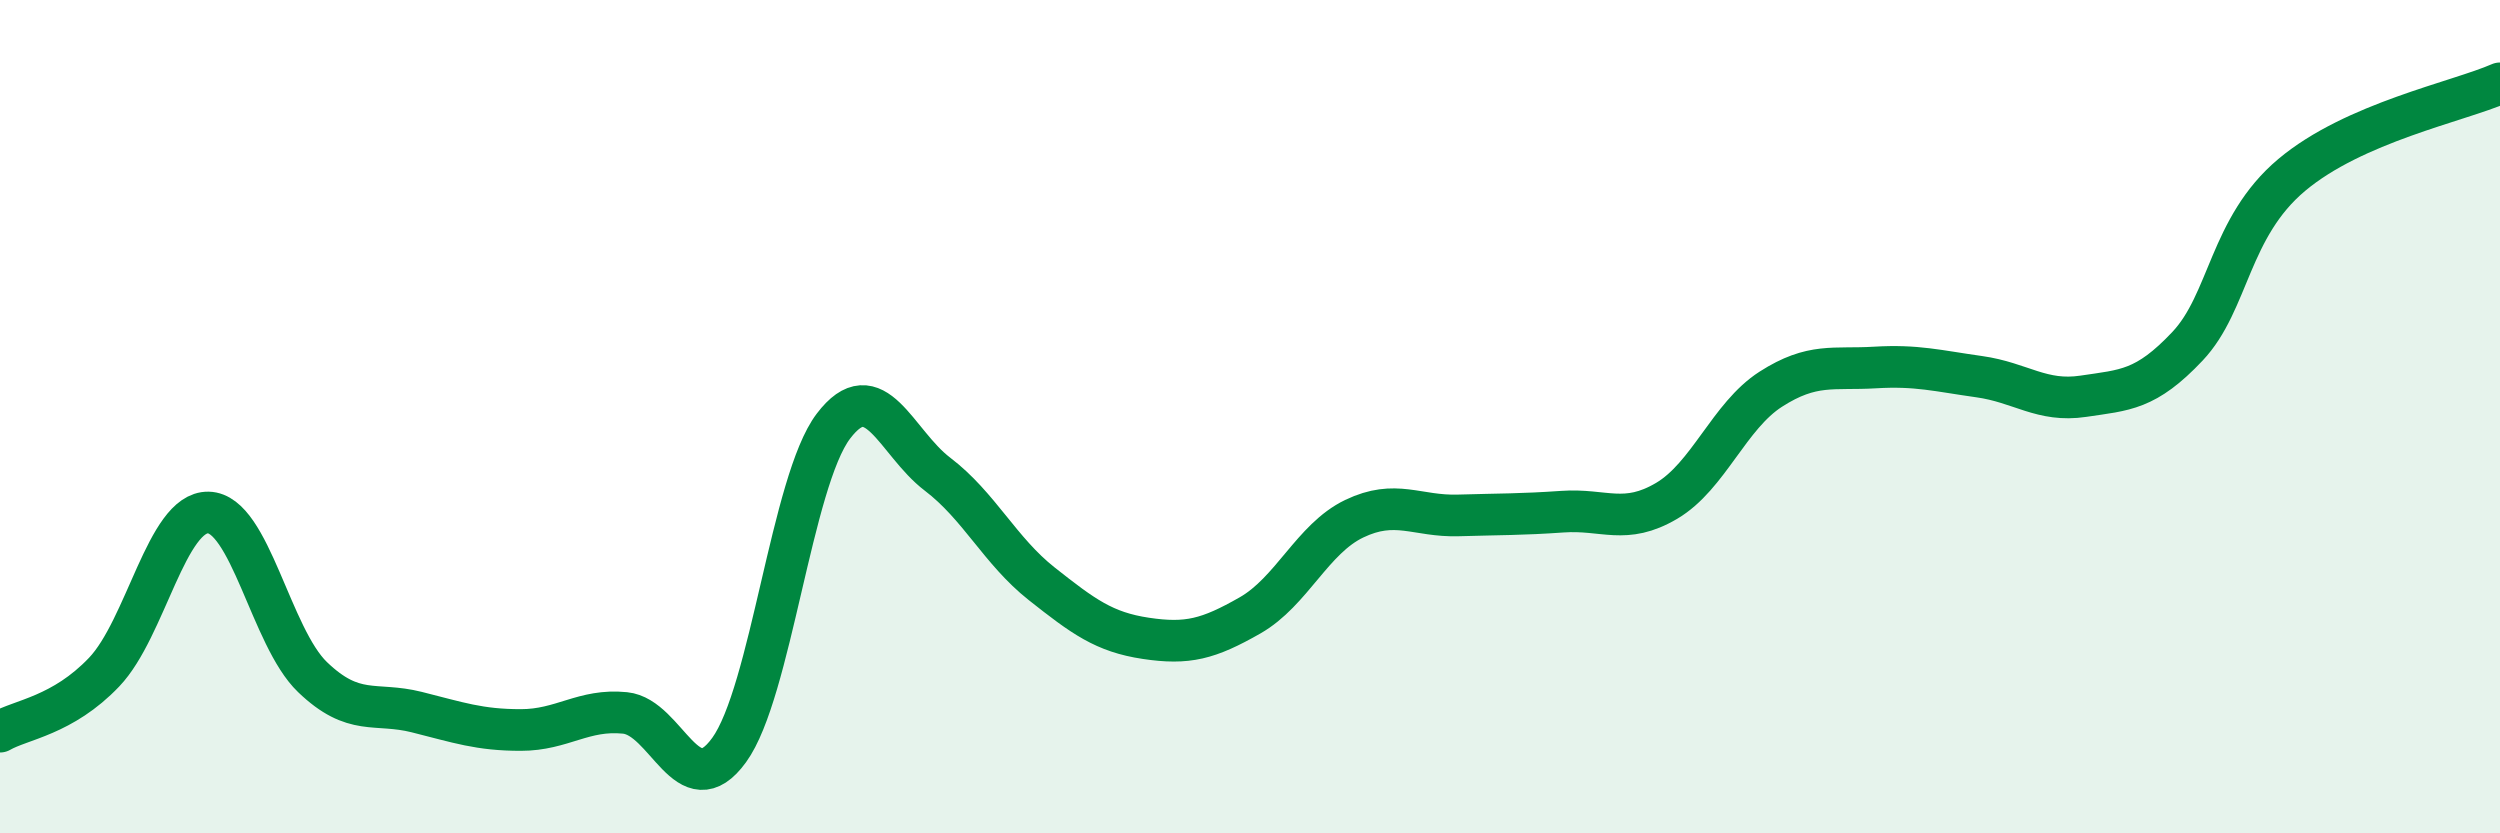 
    <svg width="60" height="20" viewBox="0 0 60 20" xmlns="http://www.w3.org/2000/svg">
      <path
        d="M 0,17.56 C 0.5,17.27 1.5,17.18 2.5,16.13 C 3.5,15.08 4,12.28 5,12.3 C 6,12.32 6.5,15.29 7.5,16.25 C 8.5,17.21 9,16.84 10,17.09 C 11,17.34 11.5,17.52 12.5,17.52 C 13.5,17.52 14,17.01 15,17.11 C 16,17.21 16.5,19.38 17.5,18 C 18.5,16.62 19,11.55 20,10.23 C 21,8.91 21.5,10.62 22.5,11.38 C 23.5,12.14 24,13.22 25,14.01 C 26,14.8 26.5,15.17 27.5,15.32 C 28.5,15.47 29,15.34 30,14.77 C 31,14.2 31.5,12.93 32.5,12.45 C 33.5,11.97 34,12.4 35,12.37 C 36,12.34 36.5,12.35 37.5,12.28 C 38.5,12.21 39,12.61 40,12.02 C 41,11.43 41.5,9.98 42.5,9.34 C 43.5,8.7 44,8.88 45,8.82 C 46,8.76 46.5,8.9 47.5,9.04 C 48.5,9.18 49,9.66 50,9.51 C 51,9.36 51.5,9.37 52.5,8.31 C 53.5,7.25 53.5,5.46 55,4.2 C 56.5,2.94 59,2.44 60,2L60 20L0 20Z"
        fill="#008740"
        opacity="0.1"
        stroke-linecap="round"
        stroke-linejoin="round"
      />
      <path
        d="M 0,17.56 C 0.5,17.27 1.5,17.18 2.5,16.13 C 3.5,15.08 4,12.28 5,12.3 C 6,12.32 6.5,15.29 7.5,16.25 C 8.5,17.21 9,16.84 10,17.09 C 11,17.34 11.5,17.52 12.5,17.52 C 13.5,17.52 14,17.01 15,17.11 C 16,17.21 16.5,19.38 17.5,18 C 18.5,16.62 19,11.55 20,10.23 C 21,8.91 21.5,10.62 22.5,11.38 C 23.5,12.14 24,13.22 25,14.01 C 26,14.8 26.5,15.17 27.5,15.32 C 28.5,15.47 29,15.34 30,14.77 C 31,14.2 31.5,12.93 32.5,12.45 C 33.5,11.97 34,12.4 35,12.37 C 36,12.34 36.5,12.35 37.5,12.28 C 38.5,12.21 39,12.61 40,12.02 C 41,11.43 41.5,9.98 42.5,9.34 C 43.5,8.7 44,8.88 45,8.82 C 46,8.76 46.5,8.9 47.5,9.04 C 48.5,9.18 49,9.66 50,9.51 C 51,9.36 51.5,9.37 52.5,8.31 C 53.5,7.25 53.5,5.46 55,4.2 C 56.5,2.94 59,2.44 60,2"
        stroke="#008740"
        stroke-width="1"
        fill="none"
        stroke-linecap="round"
        stroke-linejoin="round"
      />
    </svg>
  